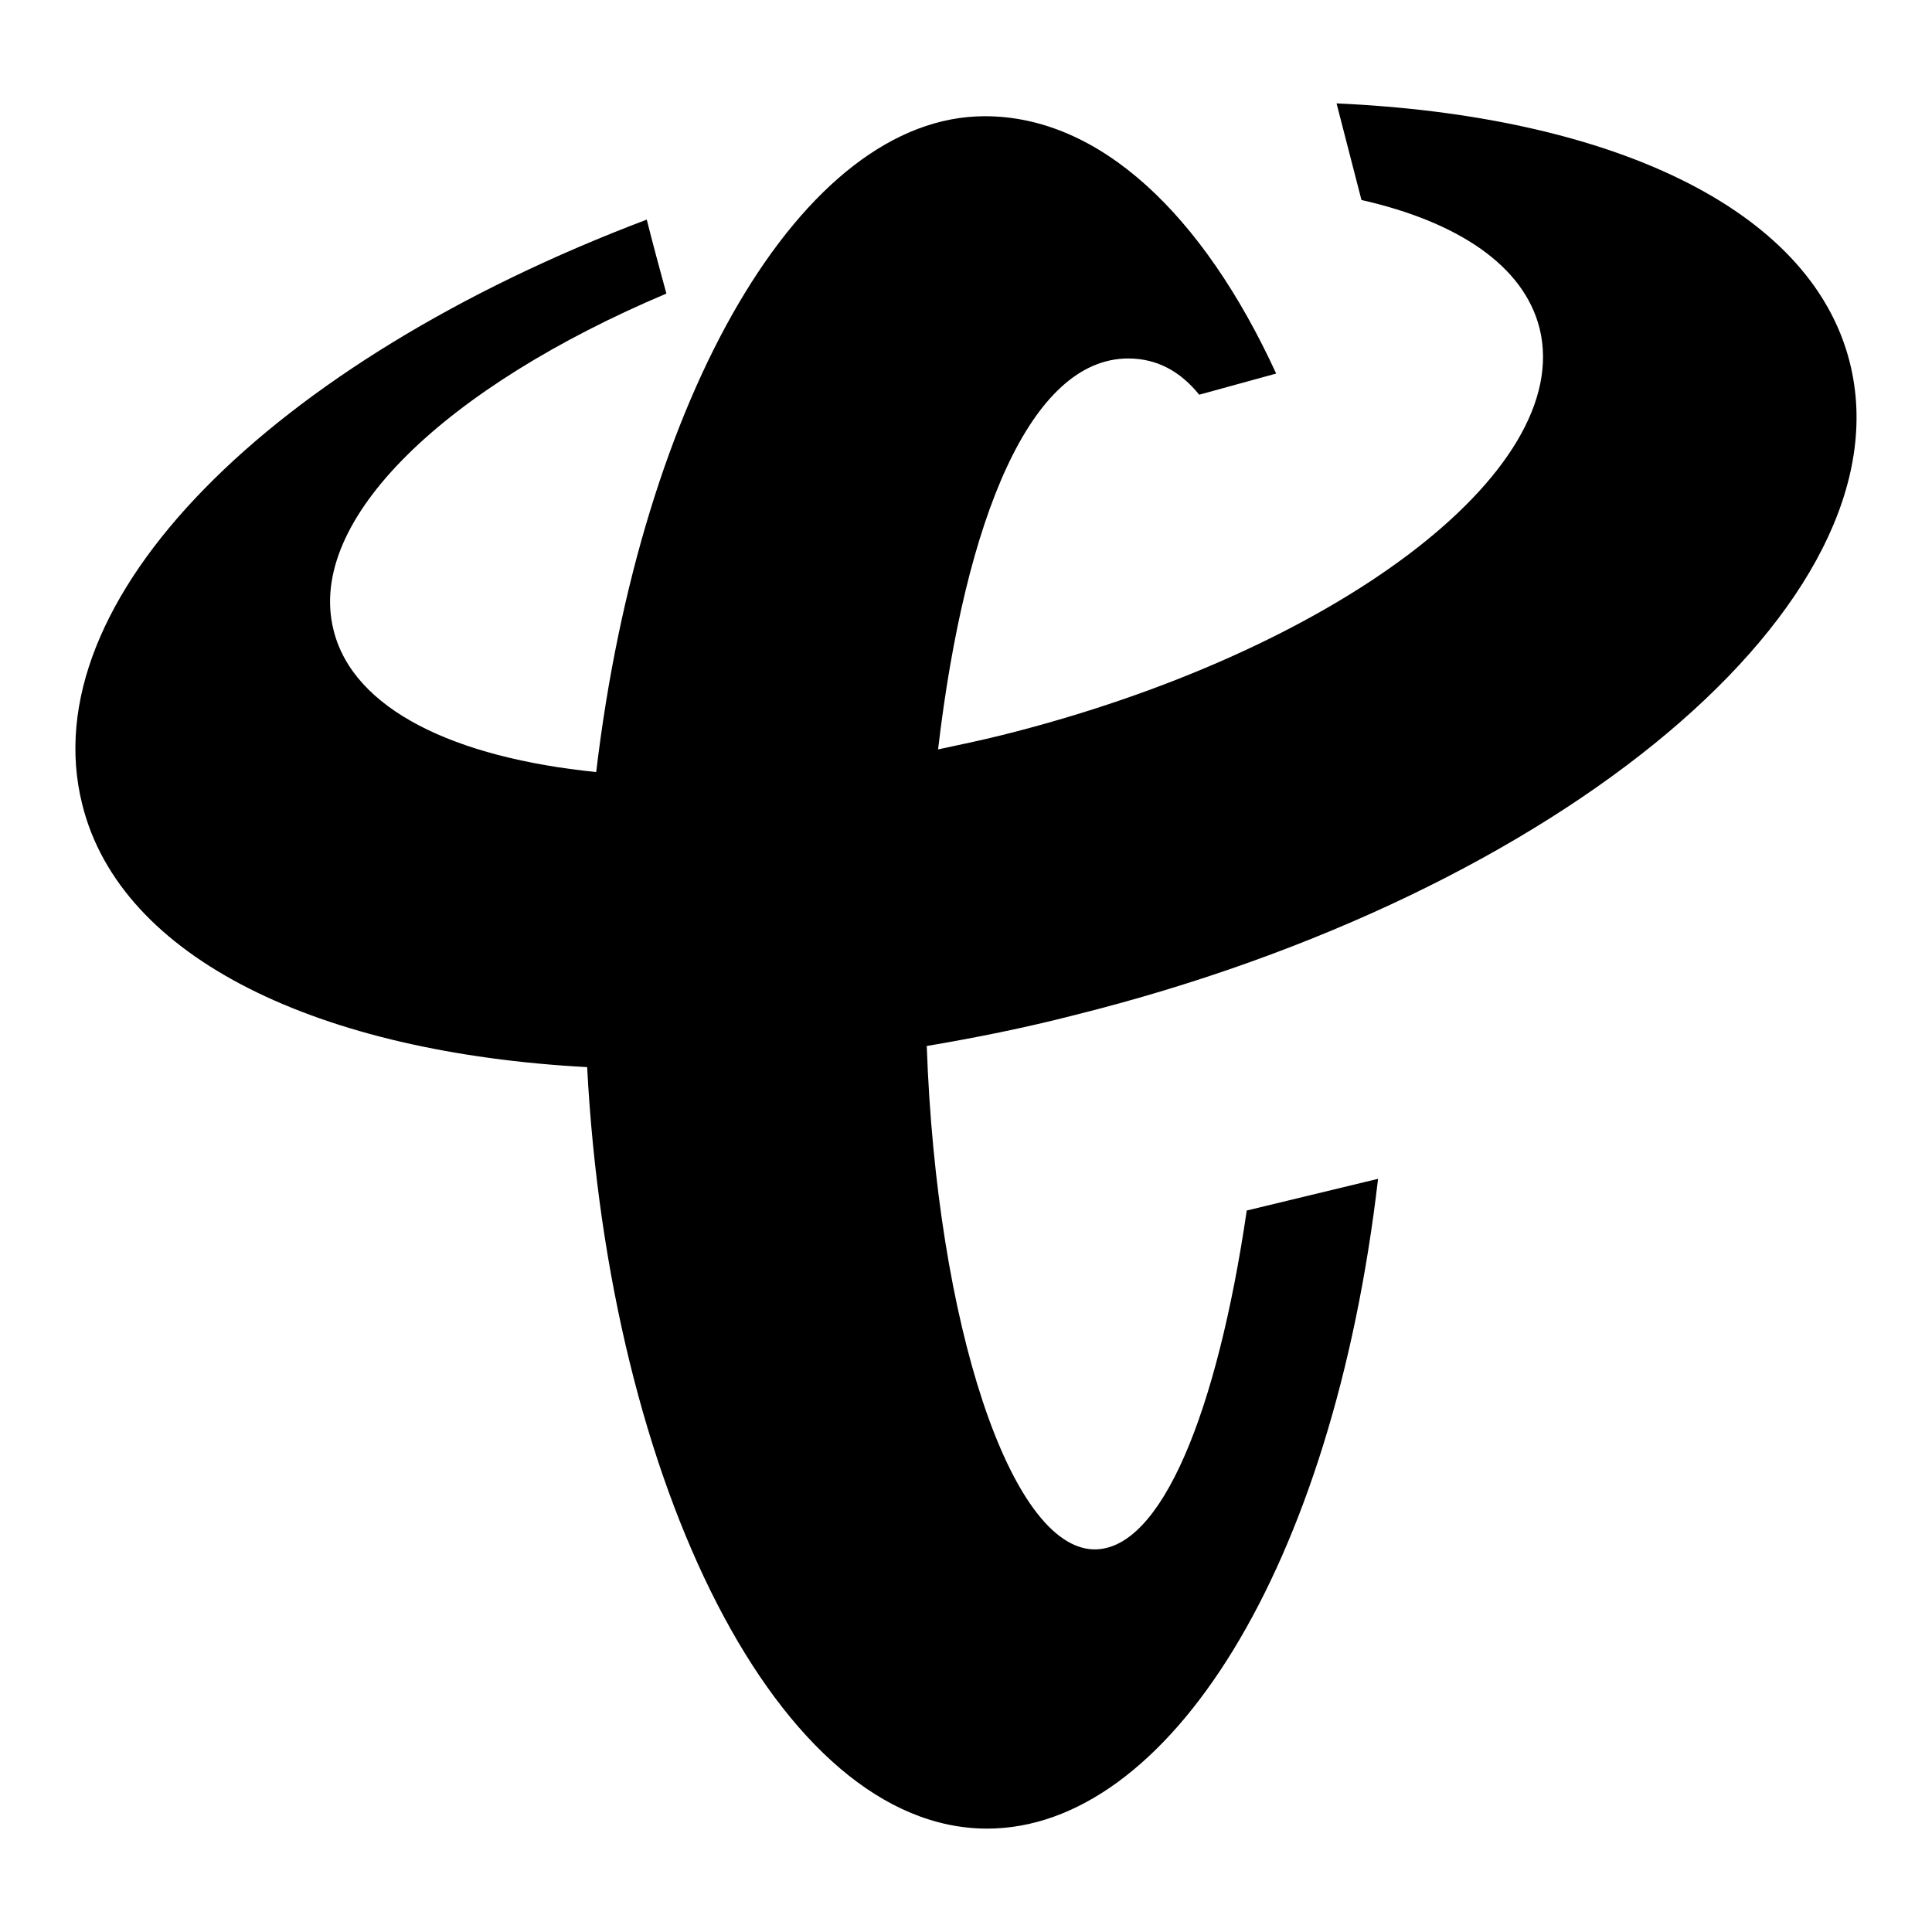 <?xml version="1.0" encoding="utf-8"?>
<!-- Svg Vector Icons : http://www.onlinewebfonts.com/icon -->
<!DOCTYPE svg PUBLIC "-//W3C//DTD SVG 1.1//EN" "http://www.w3.org/Graphics/SVG/1.1/DTD/svg11.dtd">
<svg version="1.1" xmlns="http://www.w3.org/2000/svg" xmlns:xlink="http://www.w3.org/1999/xlink" x="0px" y="0px" viewBox="0 0 256 256" enable-background="new 0 0 256 256" xml:space="preserve">
<g><g><path fill="#000000" d="M245.1,48c-5.2-20.6-32.1-32.7-68-34.3l3.3,12.8c12.8,2.9,21.5,8.7,23.6,17c4.7,19-27.2,42.9-71.2,53.9c-2.8,0.7-5.7,1.3-8.5,1.9c3.6-30.7,12.3-51.8,25.2-51.8c3.8,0,6.9,1.7,9.4,4.8l10.2-2.8c-9.7-21.1-23.4-34.1-38.6-34.1c-24.2,0-45.6,37.1-51.5,86.9c-18.8-1.9-32.2-8.3-34.8-18.8c-3.7-14.7,15-32.3,44.1-44.6c-0.8-2.9-1.9-7-2.6-9.8C36,47.9,4.1,79.5,10.9,106.6c5.1,20.5,31.5,32.9,66.9,34.8c2.9,55.2,25.4,100.9,53,100.9c23.9,0,45.8-34.4,51.8-86.1l-17.4,4.2c-3.9,26.6-11.3,45.1-20.3,44.9c-11-0.3-20.8-29.8-22.1-66.7c6.5-1.1,13-2.4,19.6-4.1C207,118.4,253.1,79.7,245.1,48z"/></g></g>
</svg>